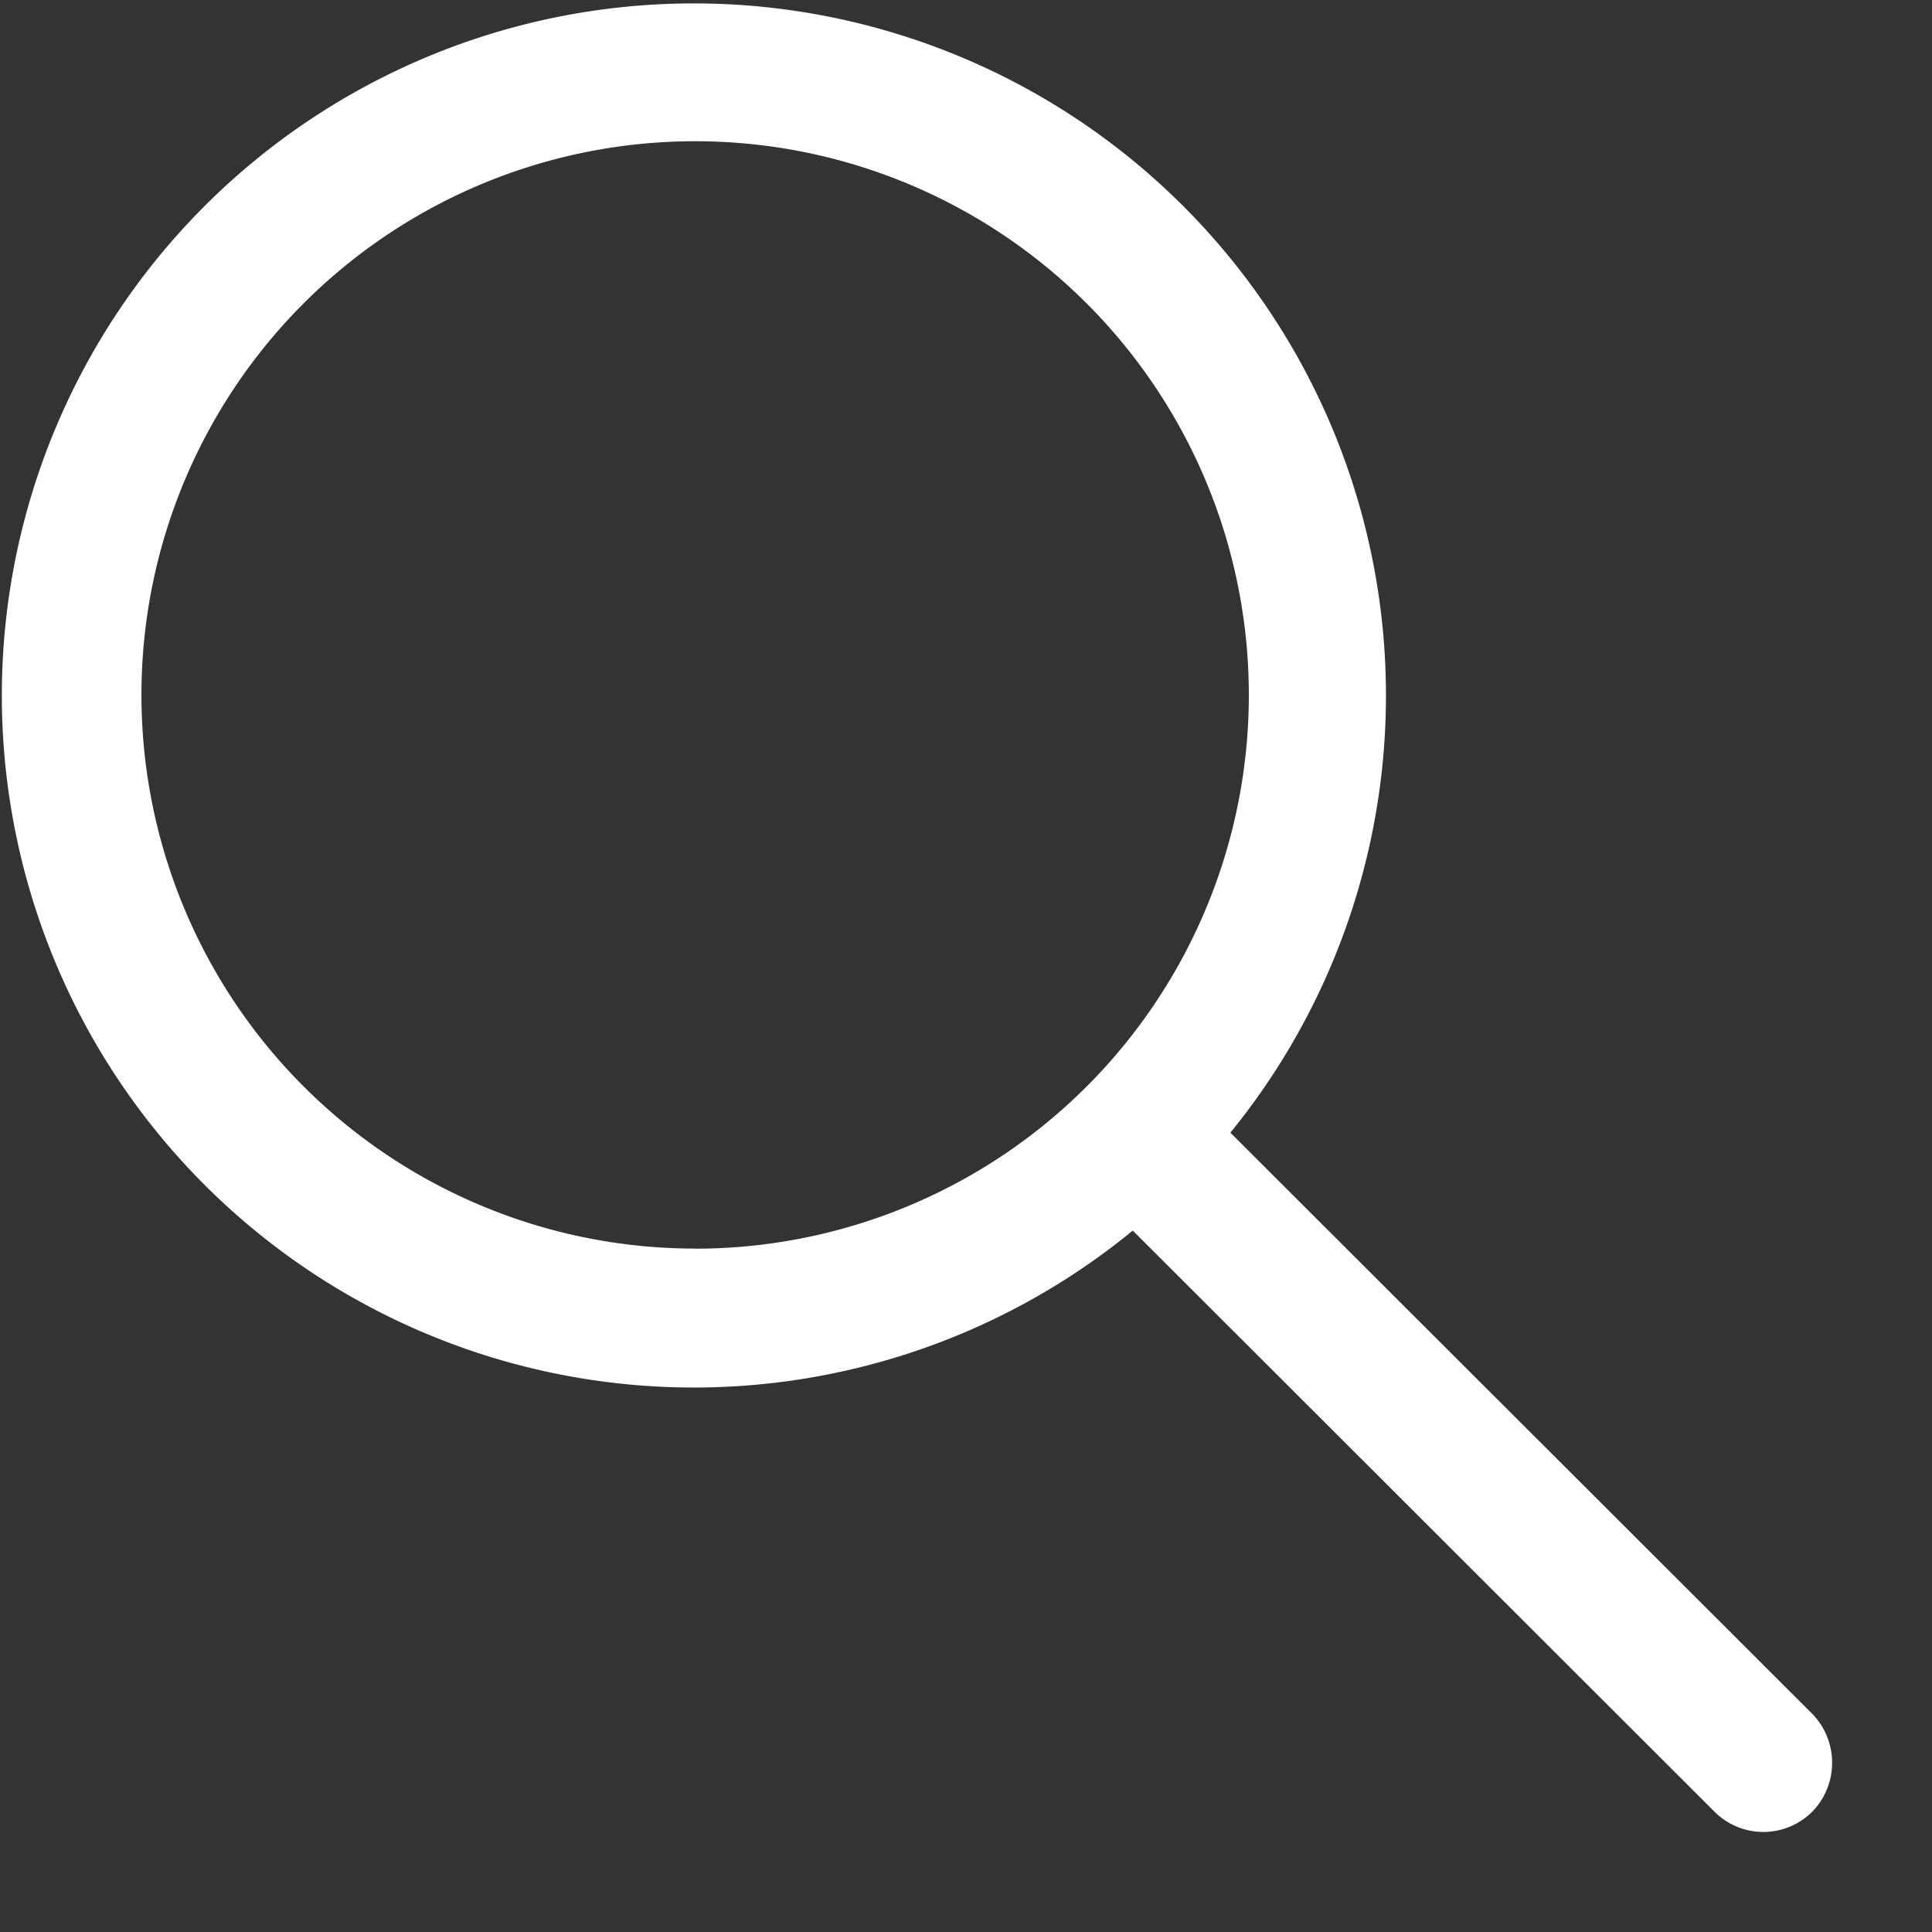 <svg width="19" height="19" fill="none" xmlns="http://www.w3.org/2000/svg"><rect width="100%" height="100%" fill="#333333" stroke="none"/><path fill-rule="evenodd" clip-rule="evenodd" d="M17.83 16.862l-5.73-5.723a6.806 6.806 0 10-.96.963l5.73 5.724a.68.68 0 00.96-.017.691.691 0 000-.947zM6.84 12.279a5.444 5.444 0 11-.008-10.89A5.444 5.444 0 016.84 12.28v-.001z" fill="#fff"/></svg>